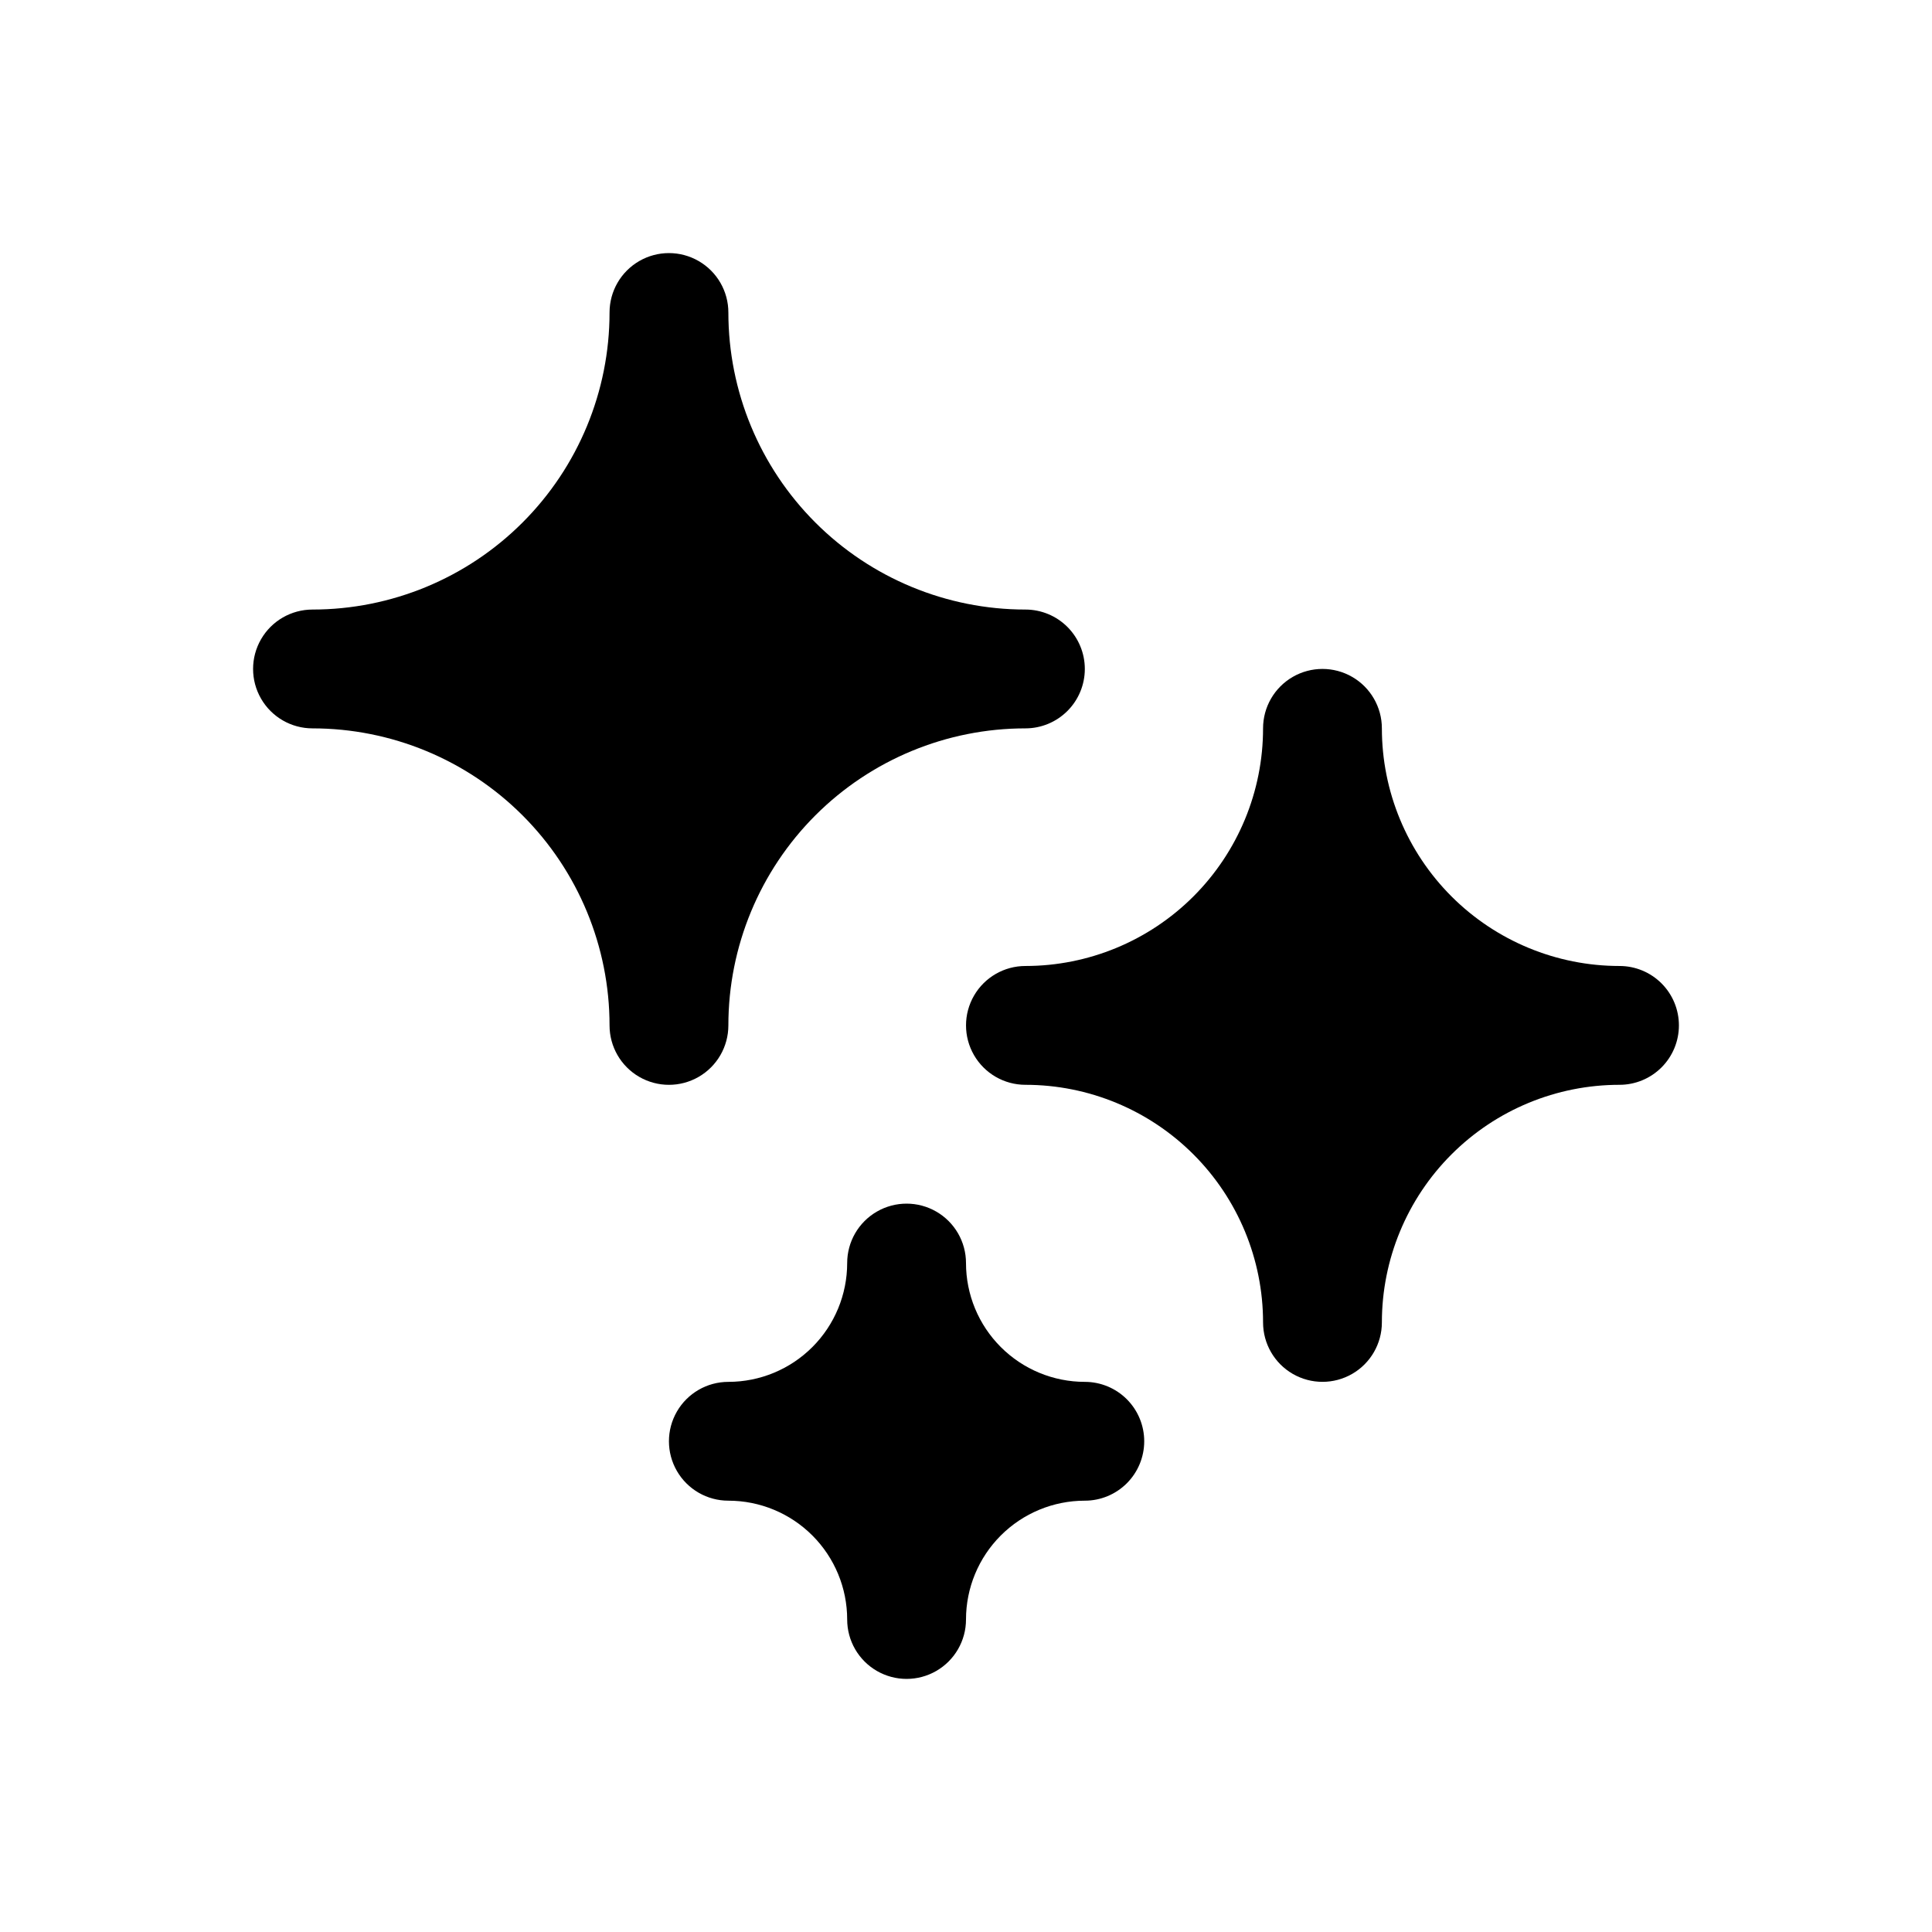 <?xml version="1.0" encoding="UTF-8"?>
<!-- Uploaded to: ICON Repo, www.svgrepo.com, Generator: ICON Repo Mixer Tools -->
<svg fill="#000000" width="800px" height="800px" version="1.1" viewBox="144 144 512 512" xmlns="http://www.w3.org/2000/svg">
 <g>
  <path d="m431.49 321.28c0 4.176-1.66 8.18-4.613 11.133s-6.957 4.613-11.133 4.613c-20.879 0-40.898 8.293-55.664 23.055-14.762 14.766-23.055 34.785-23.055 55.664 0 5.625-3 10.824-7.875 13.637-4.871 2.812-10.871 2.812-15.742 0s-7.871-8.012-7.871-13.637c0-20.879-8.293-40.898-23.059-55.664-14.762-14.762-34.785-23.055-55.664-23.055-5.625 0-10.82-3-13.633-7.875-2.812-4.871-2.812-10.871 0-15.742s8.008-7.871 13.633-7.871c20.879 0 40.902-8.293 55.664-23.059 14.766-14.762 23.059-34.785 23.059-55.664 0-5.625 3-10.82 7.871-13.633s10.871-2.812 15.742 0c4.875 2.812 7.875 8.008 7.875 13.633 0 20.879 8.293 40.902 23.055 55.664 14.766 14.766 34.785 23.059 55.664 23.059 4.176 0 8.18 1.656 11.133 4.609s4.613 6.957 4.613 11.133z"/>
  <path d="m447.23 525.95c0 4.176-1.66 8.184-4.609 11.133-2.953 2.953-6.957 4.613-11.133 4.613-8.352 0-16.363 3.316-22.266 9.223-5.906 5.906-9.223 13.914-9.223 22.266 0 5.625-3.004 10.82-7.875 13.633s-10.871 2.812-15.742 0c-4.871-2.812-7.871-8.008-7.871-13.633 0-8.352-3.32-16.359-9.223-22.266-5.906-5.906-13.914-9.223-22.266-9.223-5.625 0-10.824-3-13.637-7.871-2.812-4.871-2.812-10.875 0-15.746s8.012-7.871 13.637-7.871c8.352 0 16.359-3.316 22.266-9.223 5.902-5.906 9.223-13.914 9.223-22.266 0-5.625 3-10.824 7.871-13.633 4.871-2.812 10.871-2.812 15.742 0 4.871 2.809 7.875 8.008 7.875 13.633 0 8.352 3.316 16.359 9.223 22.266 5.902 5.906 13.914 9.223 22.266 9.223 4.176 0 8.18 1.66 11.133 4.609 2.949 2.953 4.609 6.957 4.609 11.133z"/>
  <path d="m588.93 415.74c0 4.176-1.656 8.18-4.609 11.133s-6.957 4.613-11.133 4.613c-16.703 0-32.723 6.633-44.531 18.445-11.809 11.809-18.445 27.828-18.445 44.527 0 5.625-3 10.824-7.871 13.637-4.871 2.812-10.875 2.812-15.746 0s-7.871-8.012-7.871-13.637c0-16.699-6.637-32.719-18.445-44.527-11.809-11.812-27.828-18.445-44.531-18.445-5.625 0-10.82-3.004-13.633-7.875-2.812-4.871-2.812-10.871 0-15.742s8.008-7.871 13.633-7.871c16.703 0 32.723-6.637 44.531-18.445 11.809-11.812 18.445-27.828 18.445-44.531 0-5.625 3-10.824 7.871-13.637s10.875-2.812 15.746 0c4.871 2.812 7.871 8.012 7.871 13.637 0 16.703 6.637 32.719 18.445 44.531 11.809 11.809 27.828 18.445 44.531 18.445 4.176 0 8.18 1.656 11.133 4.609s4.609 6.957 4.609 11.133z"/>
 </g>
</svg>